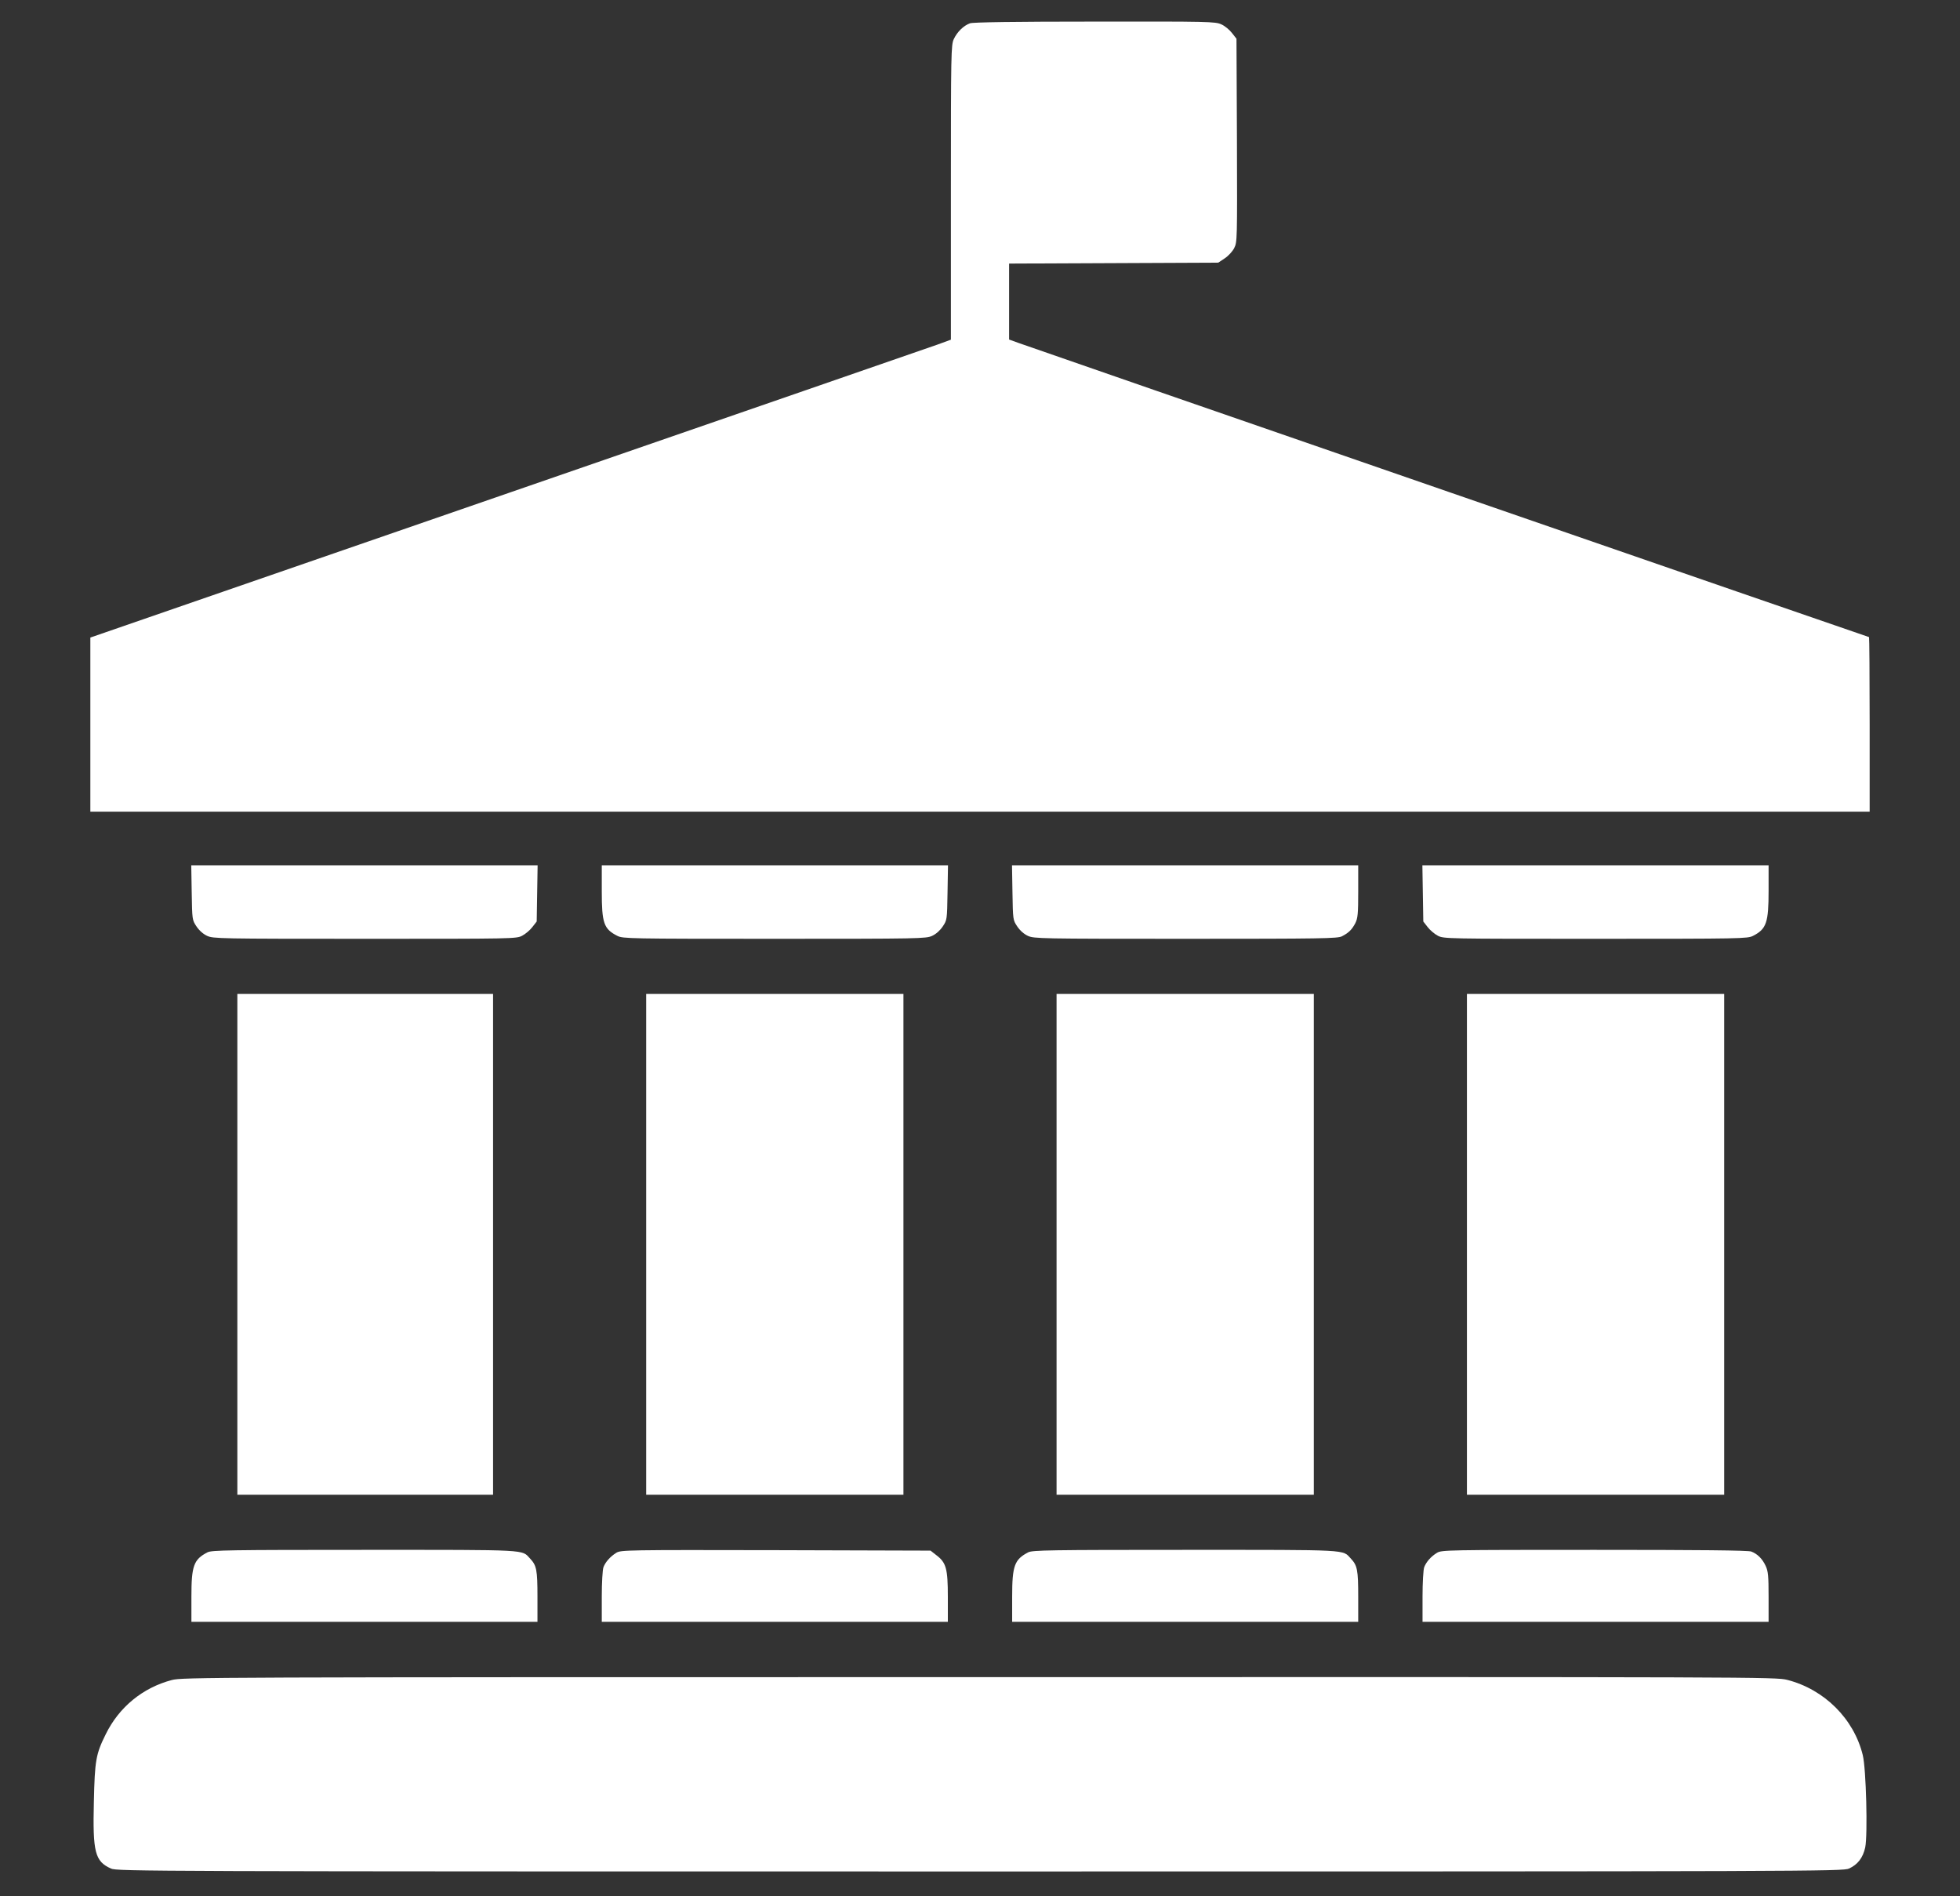 <svg xmlns="http://www.w3.org/2000/svg" version="1.0" width="1280" height="1238" preserveAspectRatio="xMidYMid meet" style=""><rect width="100%" height="100%" fill="#333333" stroke="none"/><rect id="backgroundrect" width="100%" height="100%" x="0" y="0" fill="none" stroke="none"/>

<g class="currentLayer" style=""><title>Layer 1</title><g transform="translate(0,1238) scale(0.1,-0.1) " fill="#ffffff" stroke="none" id="svg_1" class="" fill-opacity="1">
<path d="M6335 12228 c-42 -15 -84 -56 -106 -103 -18 -38 -19 -87 -19 -1002 l0 -961 -82 -30 c-46 -16 -1310 -454 -2810 -972 l-2728 -943 0 -569 0 -568 5810 0 5810 0 0 570 c0 314 -2 570 -4 570 -5 0 -5463 1887 -5558 1922 l-58 21 0 248 0 248 683 3 683 3 42 28 c23 15 51 45 62 67 20 39 20 53 18 703 l-3 664 -29 37 c-16 21 -47 47 -70 57 -39 18 -80 19 -826 18 -519 0 -795 -4 -815 -11z" id="svg_2" fill="#ffffff" fill-opacity="1"/>
<path d="M1252 6552 c3 -177 3 -179 31 -221 18 -27 44 -50 70 -62 40 -18 81 -19 1030 -19 967 0 989 0 1027 20 21 11 51 36 67 57 l28 36 3 184 3 183 -1131 0 -1131 0 3 -178z" id="svg_3" fill="#ffffff" fill-opacity="1"/>
<path d="M3930 6560 c0 -208 13 -246 102 -291 36 -18 75 -19 1025 -19 949 0 990 1 1030 19 26 12 52 35 70 62 28 42 28 44 31 221 l3 178 -1130 0 -1131 0 0 -170z" id="svg_4" fill="#ffffff" fill-opacity="1"/>
<path d="M6612 6552 c3 -177 3 -179 31 -221 18 -27 44 -50 70 -62 40 -18 81 -19 1030 -19 891 0 991 2 1020 16 45 23 66 44 88 86 16 32 19 60 19 208 l0 170 -1131 0 -1130 0 3 -178z" id="svg_5" fill="#ffffff" fill-opacity="1"/>
<path d="M9292 6547 l3 -184 28 -36 c16 -21 46 -46 67 -57 38 -20 60 -20 1030 -20 953 0 992 1 1028 19 88 45 102 86 102 296 l0 165 -1131 0 -1130 0 3 -183z" id="svg_6" fill="#ffffff" fill-opacity="1"/>
<path d="M1550 4255 l0 -1635 835 0 835 0 0 1635 0 1635 -835 0 -835 0 0 -1635z" id="svg_7" fill="#ffffff" fill-opacity="1"/>
<path d="M4220 4255 l0 -1635 840 0 840 0 0 1635 0 1635 -840 0 -840 0 0 -1635z" id="svg_8" fill="#ffffff" fill-opacity="1"/>
<path d="M6900 4255 l0 -1635 840 0 840 0 0 1635 0 1635 -840 0 -840 0 0 -1635z" id="svg_9" fill="#ffffff" fill-opacity="1"/>
<path d="M9580 4255 l0 -1635 840 0 840 0 0 1635 0 1635 -840 0 -840 0 0 -1635z" id="svg_10" fill="#ffffff" fill-opacity="1"/>
<path d="M1355 2244 c-90 -47 -105 -87 -105 -291 l0 -163 1130 0 1130 0 0 164 c0 176 -6 204 -48 249 -57 60 7 57 -1079 57 -885 0 -1001 -2 -1028 -16z" id="svg_11" fill="#ffffff" fill-opacity="1"/>
<path d="M4025 2241 c-40 -25 -71 -60 -84 -94 -6 -16 -11 -101 -11 -193 l0 -164 1130 0 1130 0 0 163 c0 186 -11 224 -76 273 l-37 29 -1011 3 c-973 2 -1012 1 -1041 -17z" id="svg_12" fill="#ffffff" fill-opacity="1"/>
<path d="M6715 2244 c-90 -47 -105 -87 -105 -291 l0 -163 1130 0 1130 0 0 164 c0 176 -6 204 -48 249 -57 60 7 57 -1079 57 -885 0 -1001 -2 -1028 -16z" id="svg_13" fill="#ffffff" fill-opacity="1"/>
<path d="M9385 2241 c-40 -24 -71 -60 -84 -94 -6 -16 -11 -101 -11 -193 l0 -164 1130 0 1130 0 0 163 c0 136 -3 168 -19 202 -21 46 -54 79 -94 94 -19 8 -343 11 -1025 11 -955 0 -998 -1 -1027 -19z" id="svg_14" fill="#ffffff" fill-opacity="1"/>
<path d="M1122 1410 c-190 -50 -345 -177 -432 -355 -64 -129 -71 -170 -77 -440 -8 -330 7 -389 112 -436 39 -18 229 -19 5675 -19 5446 0 5636 1 5675 19 57 26 91 70 106 138 17 84 6 515 -16 603 -58 237 -251 429 -493 491 -74 19 -168 19 -5276 18 -5085 0 -5203 -1 -5274 -19z" id="svg_15" fill="#ffffff" fill-opacity="1"/>
</g></g></svg>